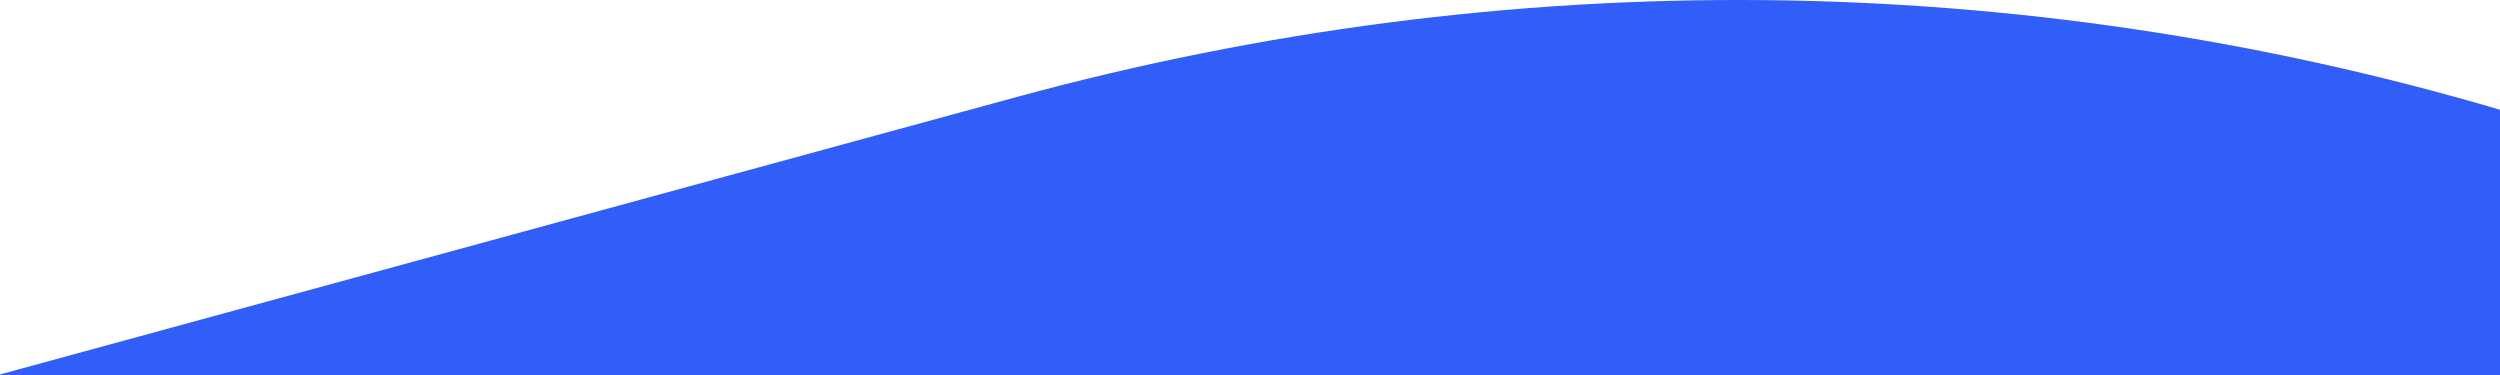 <svg width="2033" height="305" viewBox="0 0 2033 305" fill="none" xmlns="http://www.w3.org/2000/svg">
<g clip-path="url(#clip0_131_29)">
<path d="M825.377 79.259C1227.27 -30.416 1643.24 -25.503 2033 89.24V305.39H0V304.498L825.377 79.259Z" fill="#315DF8"/>
</g>
<defs>
<clipPath id="clip0_131_29">
<rect width="2033" height="305" fill="white"/>
</clipPath>
</defs>
</svg>
